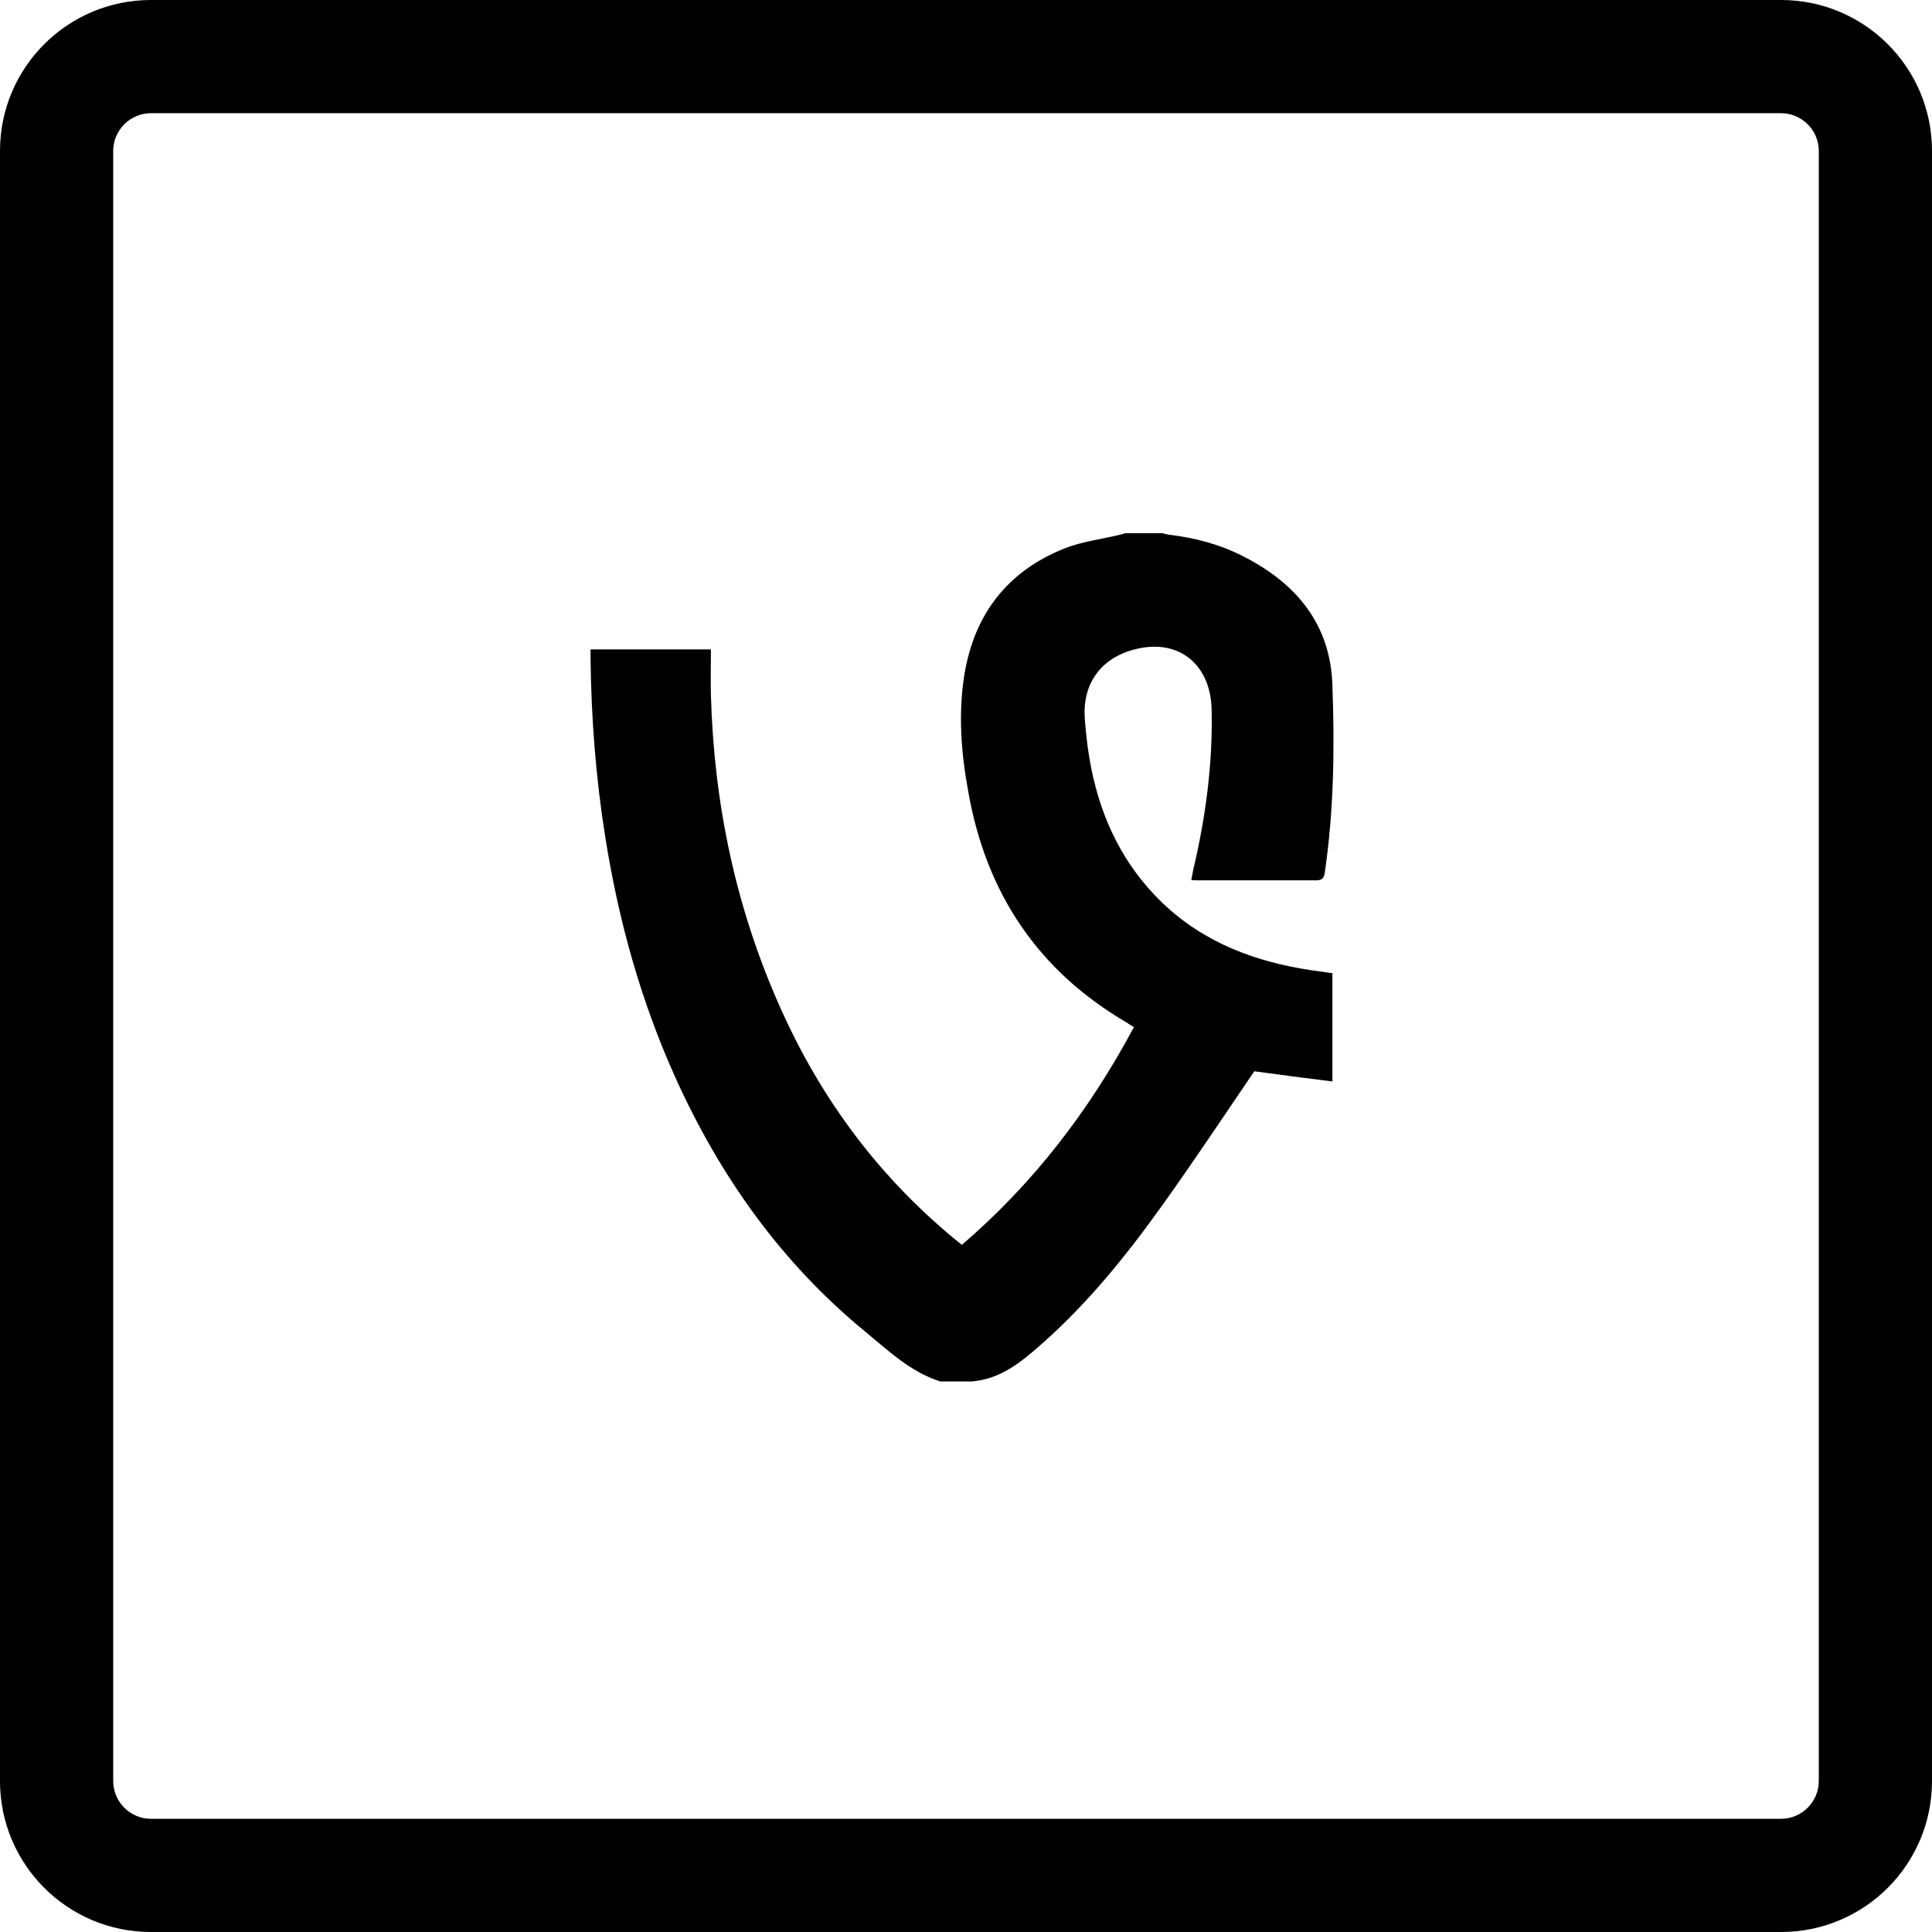 <?xml version="1.0" encoding="utf-8"?>

<!-- Uploaded to: SVG Repo, www.svgrepo.com, Generator: SVG Repo Mixer Tools -->
<svg fill="#000000" height="800px" width="800px" version="1.1" id="Layer_1" xmlns="http://www.w3.org/2000/svg" xmlns:xlink="http://www.w3.org/1999/xlink" 
	 viewBox="-143 145 512 512" xml:space="preserve">
<g>
	<path d="M329,145h-432c-22.1,0-40,17.9-40,40v432c0,22.1,17.9,40,40,40h432c22.1,0,40-17.9,40-40V185C369,162.9,351.1,145,329,145z
		 M339,617c0,5.5-4.5,10-10,10h-432c-5.5,0-10-4.5-10-10V185c0-5.5,4.5-10,10-10h432c5.5,0,10,4.5,10,10V617z"/>
	<path d="M172.7,378.2c0.8,0.1,1.4,0.1,2,0.1c10.3,0,20.6,0,31,0c1.7,0,2.2-0.6,2.4-2.2c2.4-16.4,2.6-33,2-49.5
		c-0.5-16.2-9.6-27-23.5-34.1c-6.2-3.2-12.9-5-19.9-5.8c-0.6-0.1-1.1-0.3-1.7-0.4c-3.2,0-6.4,0-9.7,0c-0.5,0.1-1,0.3-1.5,0.4
		c-4.9,1.2-10,1.8-14.6,3.6c-15.1,6-23.9,17.3-26.6,33.3c-1.7,10.5-0.9,20.9,1,31.2c4.7,26.8,18.4,47.4,42,61.2
		c0.6,0.4,1.2,0.8,1.9,1.2c-11.8,22.1-26.7,41.5-45.6,57.7c-21.6-17.3-37.4-38.6-48.4-63.5c-11.6-26.2-17.3-53.6-18.1-82.2
		c-0.1-4,0-8,0-12.1c-10.7,0-21.3,0-31.9,0c0,0.9,0,1.7,0,2.5c0.2,15.8,1.4,31.6,3.9,47.2c3.5,22.1,9.4,43.4,18.6,63.8
		c11.8,26.1,28,49,50.3,67.3c6.2,5.1,12,10.7,19.9,13.2c2.8,0,5.6,0,8.3,0c7.6-0.6,13.1-5.1,18.4-9.8c12.4-10.9,22.7-23.7,32.2-37
		c8.3-11.6,16.2-23.5,24.3-35.4c6.5,0.9,13.5,1.8,20.7,2.7c0-9.9,0-19.2,0-28.7c-2.7-0.4-5.4-0.7-8.2-1.2
		c-14.9-2.6-28.3-8.3-38.9-19.5c-9.7-10.2-15-22.6-17.3-36.3c-0.6-3.4-0.9-6.8-1.2-10.2c-0.8-9.7,4.5-16.7,14-18.8
		c11.1-2.5,19.4,4.3,19.6,16.3c0.3,14.3-1.6,28.5-4.9,42.4C173,376.6,172.9,377.3,172.7,378.2z"/>
</g>
</svg>
